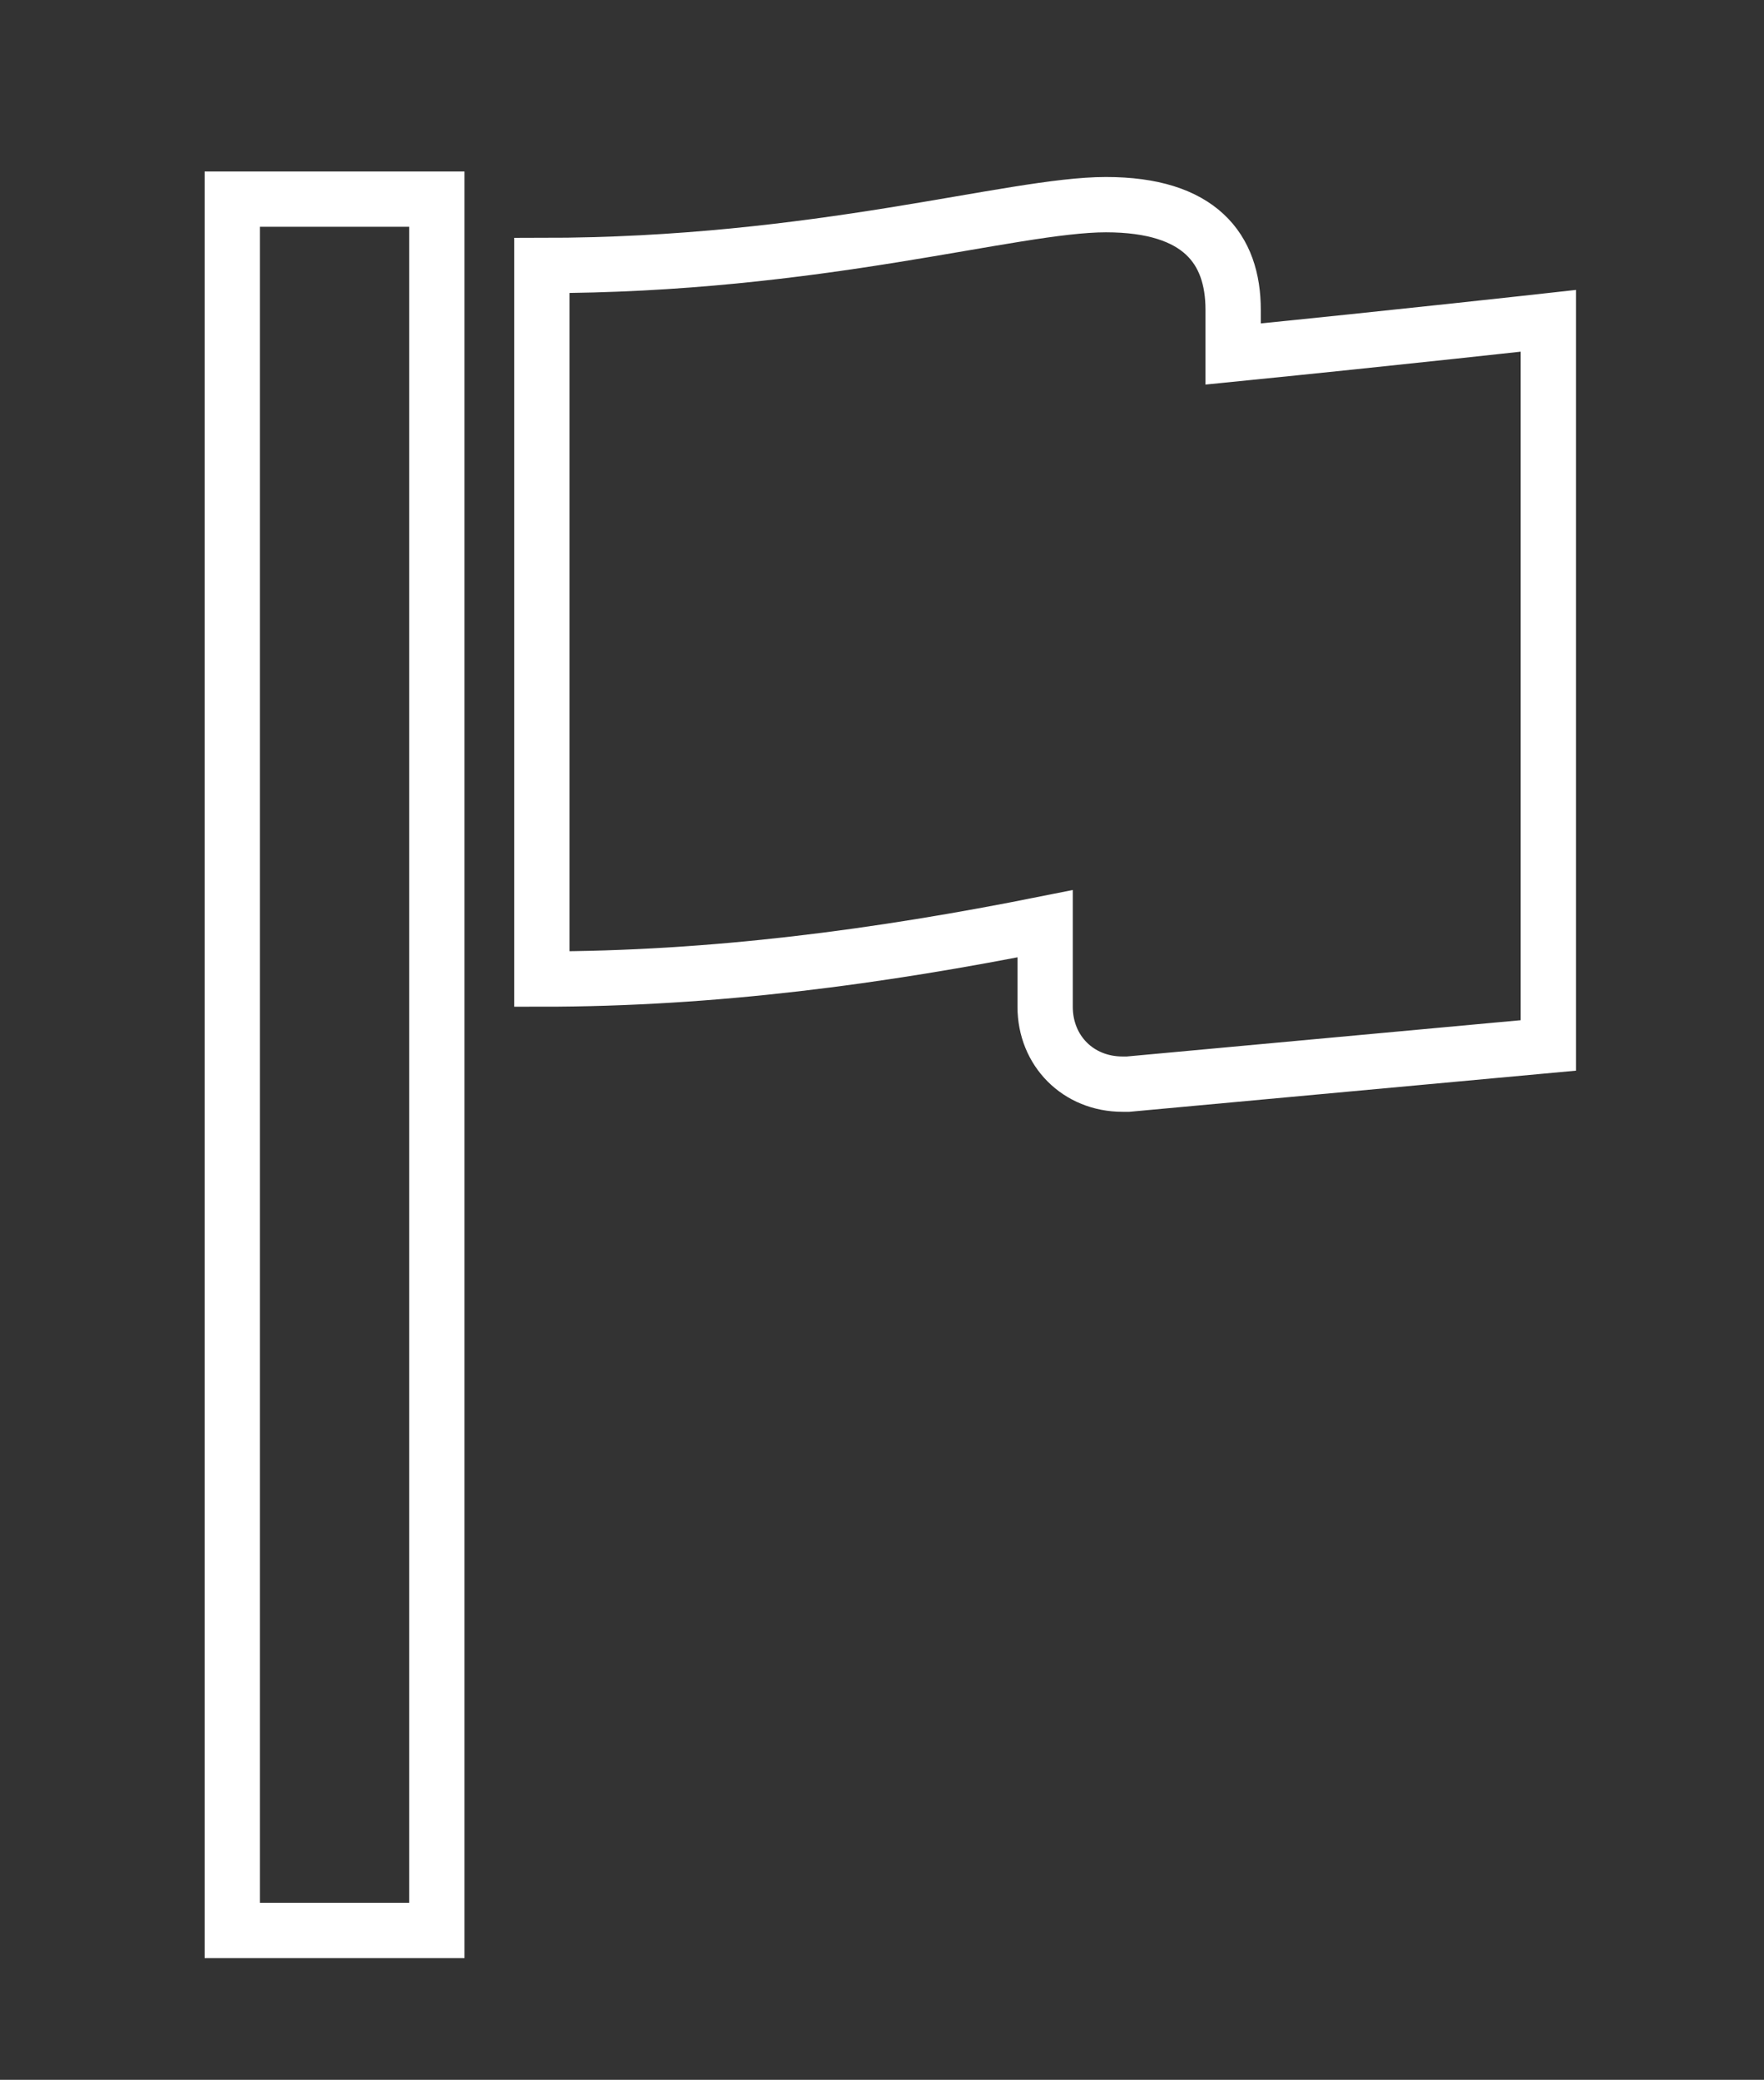 <?xml version="1.0" encoding="UTF-8"?>
<svg id="Layer_1" xmlns="http://www.w3.org/2000/svg" version="1.1" viewBox="0 0 31.9 37.6">
  <rect x="0" y="0" width="31.9" height="37.6" fill="#333333" stroke="none"/>
  <!-- Generator: Adobe Illustrator 29.0.1, SVG Export Plug-In . SVG Version: 2.1.0 Build 192)  -->
  <defs>
    <style>
      .st0, .st1, .st2, .st3, .st4 {
        fill: none;
      }

      .st0, .st2, .st3 {
        stroke-miterlimit: 10;
      }

      .st0, .st4 {
        stroke: #fff;
      }

      .st1, .st2 {
        stroke: #514269;
      }

      .st2, .st3, .st5 {
        display: none;
      }

      .st3 {
        stroke: #050000;
        stroke-width: 1.5px;
      }
    </style>
  </defs>
  <rect id="genfill-sample-file-last-art" class="st3" x="-522.1" y="-472.2" width="839.1" height="742"/>
  <g id="_グループ_158705" class="st5">
    <path id="_パス_595422" class="st1" d="M25.9,2.8h-14.9c-.4,0-.7,0-1,.4l-6.9,6.9c-.3.3-.4.6-.4,1v19.8c0,1.9,1.5,3.4,3.4,3.4h19.7c1.9,0,3.4-1.5,3.4-3.4V6.1c0-1.9-1.5-3.4-3.4-3.4h0ZM5.4,11.8c0-.3.3-.6.6-.6h3.7c.8,0,1.4-.6,1.4-1.4v-3.7c0-.3.3-.6.6-.6h14.1c.4,0,.8.3.8.8v24.6c0,.4-.3.8-.8.8H6.2c-.4,0-.8-.3-.8-.8,0,0,0-19.1,0-19.1Z"/>
    <path id="_パス_595423" class="st1" d="M10.7,14.8h10.4"/>
    <path id="_パス_595424" class="st1" d="M10.7,19.8h10.4"/>
    <path id="_パス_595425" class="st1" d="M10.7,24.8h10.4"/>
  </g>
  <g id="_グループ_159343" class="st5">
    <g id="_グループ_1587051">
      <path id="_パス_5954221" class="st4" d="M27.5.5H10.1c-.4,0-.8.2-1.1.5L1,9c-.3.3-.5.7-.5,1.1v23.1c0,2.2,1.8,3.9,3.9,3.9h23c2.2,0,3.9-1.8,3.9-3.9V4.4c0-2.2-1.8-3.9-3.9-3.9h.1ZM3.6,11c0-.4.3-.7.7-.7h4.3c.9,0,1.7-.8,1.7-1.7v-4.3c0-.4.3-.7.7-.7h16.5c.5,0,.9.4.9.9v28.8c0,.5-.4.9-.9.9H4.4c-.5,0-.9-.4-.9-.9V11h0Z"/>
      <path id="_パス_5954231" class="st4" d="M9.9,14.7h12.3"/>
      <path id="_パス_5954241" class="st4" d="M9.9,20.6h12.3"/>
      <path id="_パス_5954251" class="st4" d="M9.9,26.6h12.3"/>
    </g>
  </g>
  <path id="_パス_593661" class="st2" d="M23.8,5.2C19.5.9,12.5.9,8.2,5.2s-3.2,4.9-3.2,7.8.2,1.7.4,2.5c.4,1.2.8,2.4,1.3,3.5,1.3,2.8,2.7,5.5,4.3,8.1,1.8,3.1,3.7,5.9,5,7.9.4-.6.9-1.3,1.4-2.1,1.9-2.9,4.3-6.8,6.2-10.5,1.2-2.2,2.2-4.4,2.9-6.8.3-.8.4-1.7.5-2.6,0-2.9-1.2-5.8-3.2-7.8ZM16.1,16.3c-2.8,0-5.1-2.3-5.1-5.1s2.3-5.1,5.1-5.1,5.1,2.3,5.1,5.1h0c0,2.8-2.3,5.1-5.1,5.1h0Z"/>
  <g id="_グループ_159453" data-name="グループ_159453">
    <rect id="_長方形_154706" data-name="長方形_154706" class="st0" x="4.2" y="3.6" width="3.7" height="31.3"/>
    <path id="_パス_597320" data-name="パス_597320" class="st0" d="M22.3,6.4v-.8c0-1.1-.6-1.9-2.3-1.9s-5.2,1.1-10.2,1.1v12.9c3.1,0,6.1-.4,9.1-1v1.5c0,.8.6,1.4,1.4,1.4,0,0,0,0,.1,0l7.6-.7V5.8s-2.7.3-5.7.6Z"/>
  </g>
</svg>